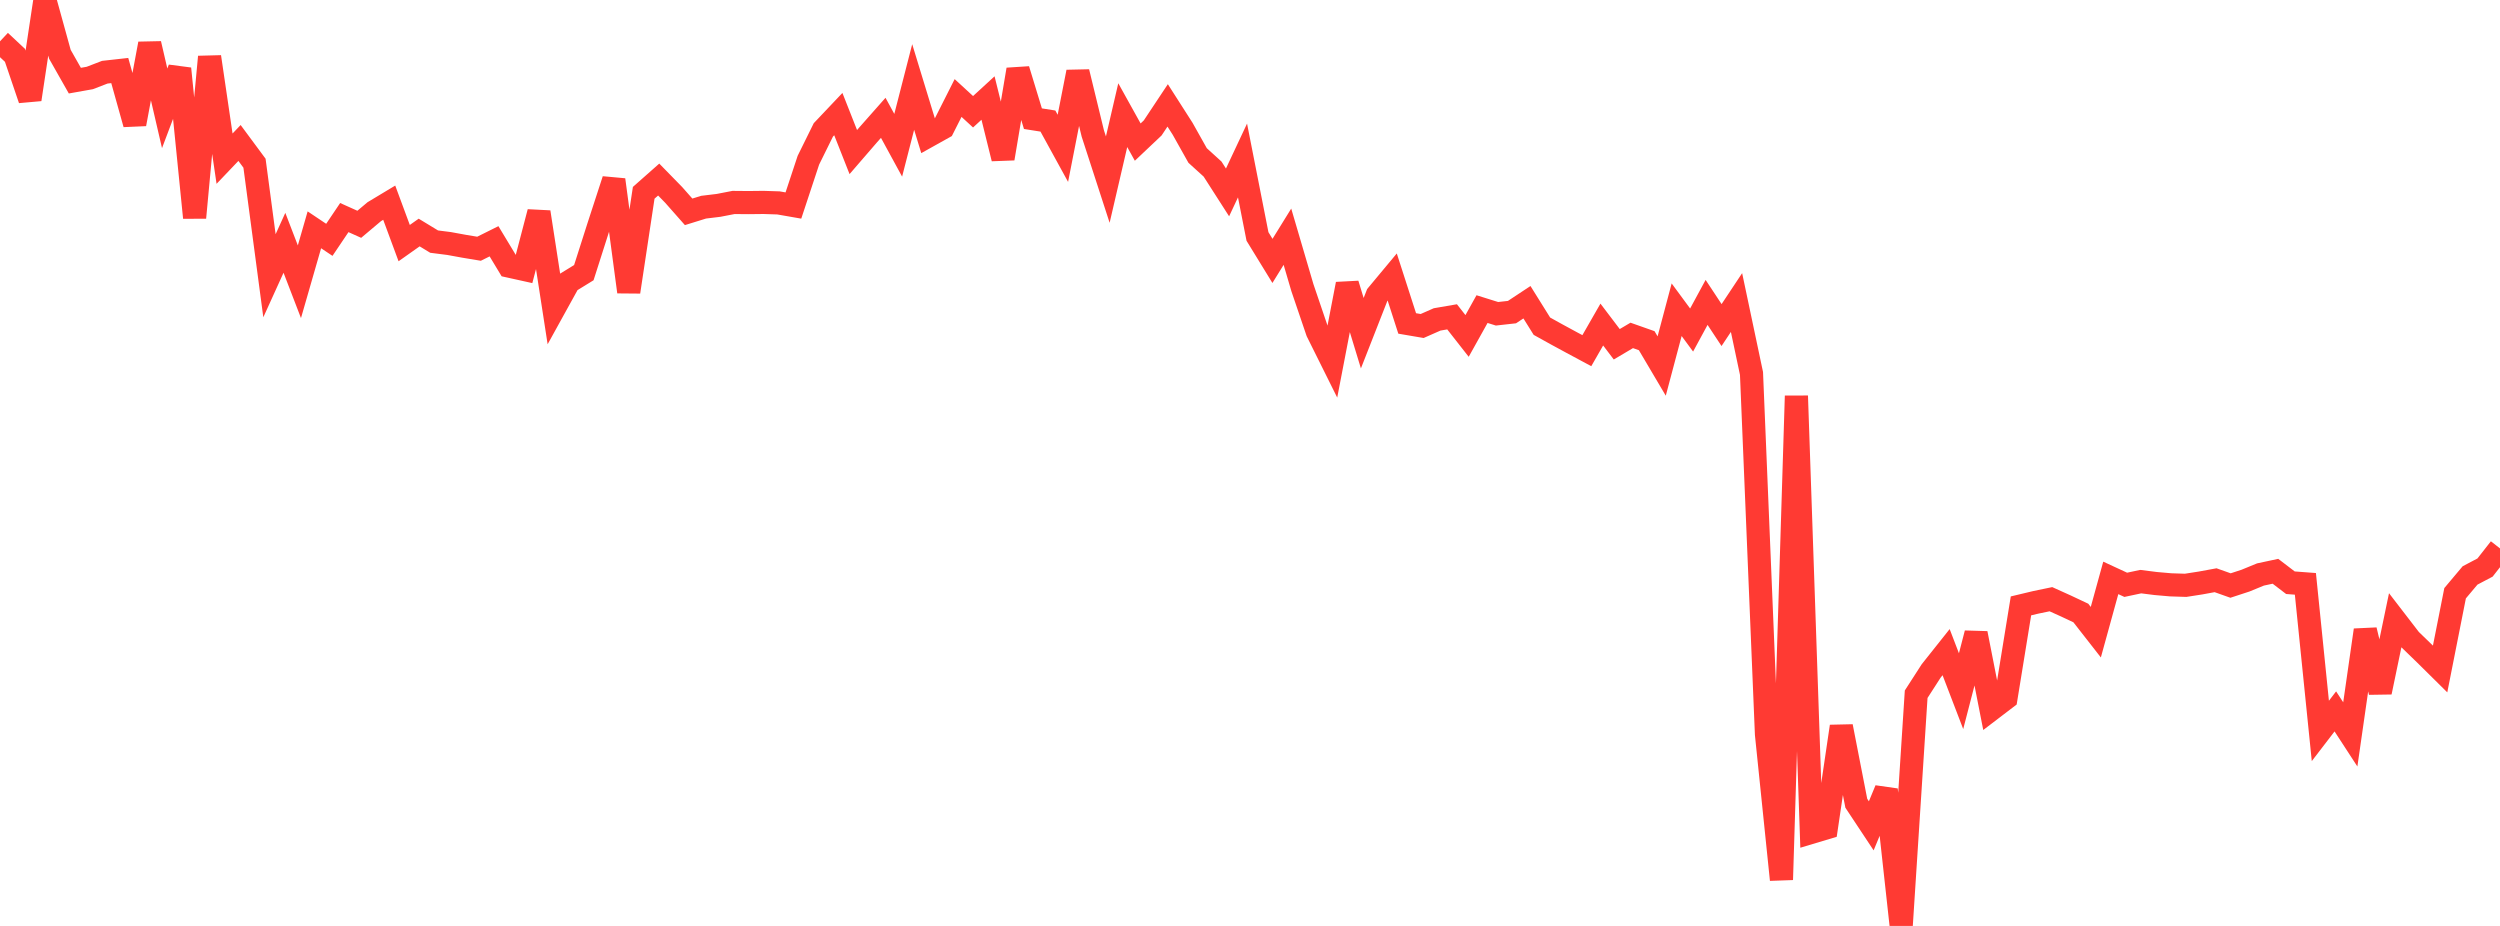 <?xml version="1.0" standalone="no"?>
<!DOCTYPE svg PUBLIC "-//W3C//DTD SVG 1.1//EN" "http://www.w3.org/Graphics/SVG/1.1/DTD/svg11.dtd">

<svg width="135" height="50" viewBox="0 0 135 50" preserveAspectRatio="none" 
  xmlns="http://www.w3.org/2000/svg"
  xmlns:xlink="http://www.w3.org/1999/xlink">


<polyline points="0.0, 2.232 0.808, 2.988 1.617, 5.368 2.425, 0.0 3.234, 2.931 4.042, 4.355 4.85, 4.211 5.659, 3.899 6.467, 3.809 7.275, 6.697 8.084, 2.362 8.892, 5.85 9.701, 3.708 10.509, 11.753 11.317, 3.069 12.126, 8.568 12.934, 7.72 13.743, 8.813 14.551, 14.89 15.359, 13.111 16.168, 15.215 16.976, 12.41 17.784, 12.951 18.593, 11.749 19.401, 12.112 20.21, 11.431 21.018, 10.945 21.826, 13.128 22.635, 12.556 23.443, 13.047 24.251, 13.15 25.06, 13.298 25.868, 13.432 26.677, 13.029 27.485, 14.368 28.293, 14.547 29.102, 11.454 29.91, 16.685 30.719, 15.22 31.527, 14.723 32.335, 12.192 33.144, 9.709 33.952, 15.761 34.76, 10.411 35.569, 9.696 36.377, 10.523 37.186, 11.439 37.994, 11.188 38.802, 11.09 39.611, 10.933 40.419, 10.94 41.228, 10.931 42.036, 10.957 42.844, 11.098 43.653, 8.651 44.461, 7.014 45.269, 6.161 46.078, 8.212 46.886, 7.277 47.695, 6.362 48.503, 7.845 49.311, 4.697 50.12, 7.346 50.928, 6.895 51.737, 5.292 52.545, 6.035 53.353, 5.293 54.162, 8.559 54.97, 3.757 55.778, 6.409 56.587, 6.537 57.395, 8.01 58.204, 3.887 59.012, 7.21 59.82, 9.699 60.629, 6.218 61.437, 7.673 62.246, 6.908 63.054, 5.691 63.862, 6.954 64.671, 8.396 65.479, 9.13 66.287, 10.39 67.096, 8.666 67.904, 12.77 68.713, 14.089 69.521, 12.783 70.329, 15.533 71.138, 17.912 71.946, 19.536 72.754, 15.34 73.563, 17.993 74.371, 15.93 75.18, 14.959 75.988, 17.466 76.796, 17.604 77.605, 17.248 78.413, 17.109 79.222, 18.141 80.03, 16.691 80.838, 16.944 81.647, 16.854 82.455, 16.32 83.263, 17.615 84.072, 18.064 84.88, 18.502 85.689, 18.936 86.497, 17.526 87.305, 18.591 88.114, 18.112 88.922, 18.397 89.731, 19.766 90.539, 16.725 91.347, 17.822 92.156, 16.329 92.964, 17.554 93.772, 16.337 94.581, 20.167 95.389, 39.648 96.198, 47.504 97.006, 21.378 97.814, 44.946 98.623, 44.703 99.431, 39.227 100.24, 43.375 101.048, 44.595 101.856, 42.643 102.665, 50.0 103.473, 37.488 104.281, 36.234 105.09, 35.216 105.898, 37.323 106.707, 34.201 107.515, 38.314 108.323, 37.698 109.132, 32.718 109.94, 32.525 110.749, 32.357 111.557, 32.722 112.365, 33.102 113.174, 34.138 113.982, 31.206 114.79, 31.58 115.599, 31.408 116.407, 31.51 117.216, 31.581 118.024, 31.607 118.832, 31.481 119.641, 31.332 120.449, 31.619 121.257, 31.354 122.066, 31.022 122.874, 30.849 123.683, 31.467 124.491, 31.528 125.299, 39.47 126.108, 38.416 126.916, 39.657 127.725, 34.026 128.533, 37.375 129.341, 33.492 130.15, 34.543 130.958, 35.326 131.766, 36.125 132.575, 32.035 133.383, 31.074 134.192, 30.648 135.0, 29.615" fill="none" stroke="#ff3a33" stroke-width="1.25"/>

</svg>